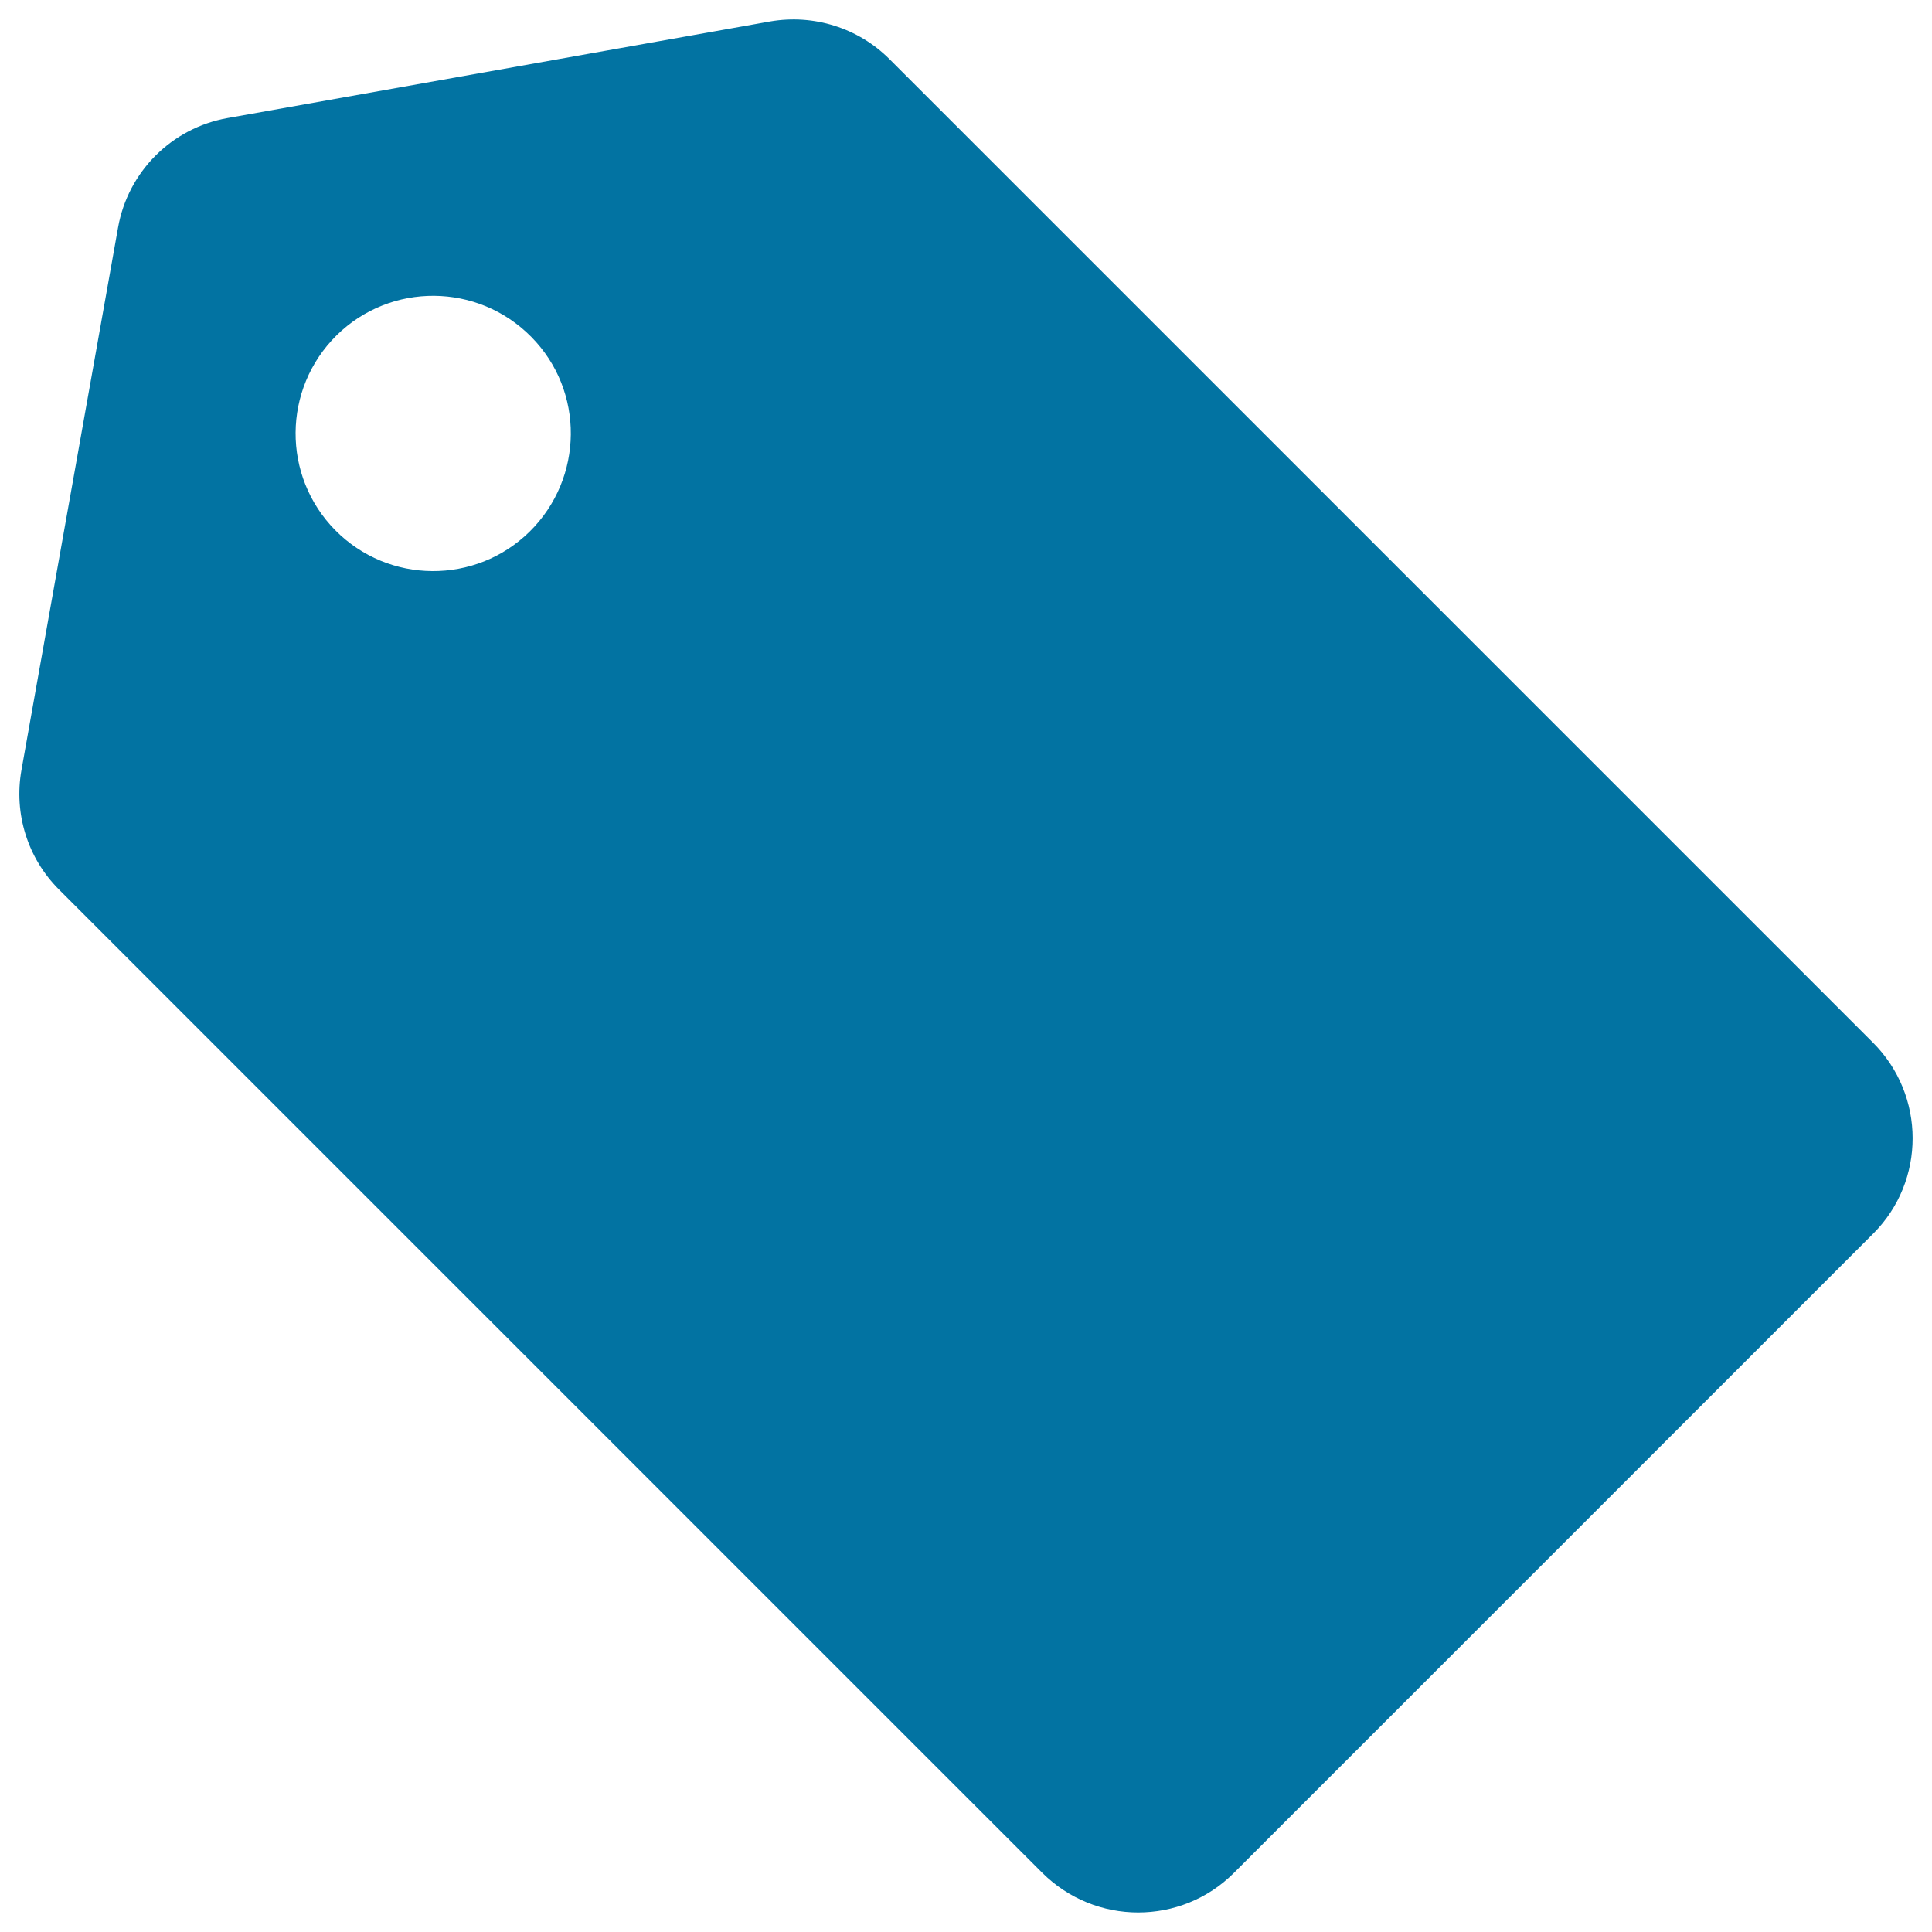 <svg xmlns="http://www.w3.org/2000/svg" viewBox="0 0 1000 1000" style="fill:#0273a2">
<title>Label Black Shape Rotated To Left SVG icon</title>
<g><path d="M969.4,539.6l-509-509c-16.2-16.2-39.2-23.4-61.8-19.5l-280.8,50c-28.9,5.1-51.6,27.8-56.7,56.7l-50,280.8c-4,22.6,3.2,45.6,19.4,61.8l509,509c13.7,13.6,31.6,20.5,49.6,20.5c18,0,35.9-6.8,49.6-20.5l330.9-330.9C996.8,611.3,996.8,566.9,969.4,539.6z M274.2,275.1c-28,27.6-73.1,27.3-100.7-0.7c-27.6-28-27.3-73.1,0.7-100.8c28-27.6,73.1-27.3,100.8,0.8C302.6,202.3,302.2,247.4,274.2,275.1z"/></g>
</svg>